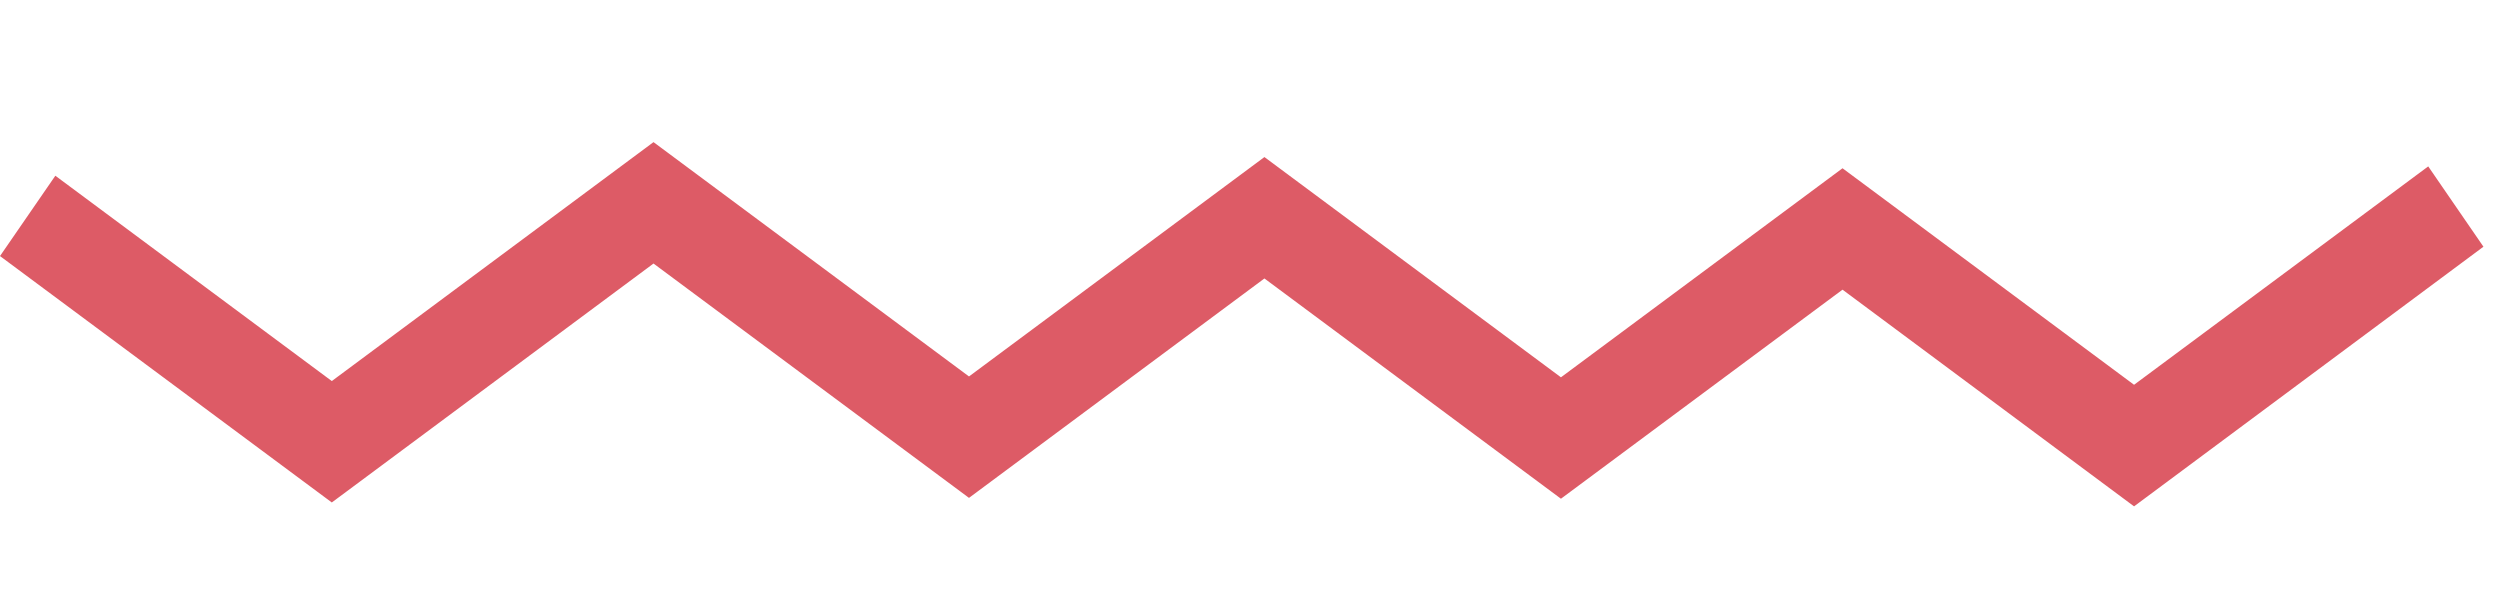 <?xml version="1.0" encoding="UTF-8"?> <svg xmlns="http://www.w3.org/2000/svg" width="151" height="37" viewBox="0 0 151 37" fill="none"><path d="M39.472 8.584L20.041 23.016L3.343 10.614L0 15.466L20.041 30.349L39.472 15.917L58.527 30.072L76.371 16.819L94.281 30.123L111.288 17.496L128.897 30.584L150 14.901L146.665 10.05L128.897 23.241L111.288 10.163L94.281 22.79L76.371 9.486L58.527 22.738L39.472 8.584Z" fill="#DD5B66"></path></svg> 